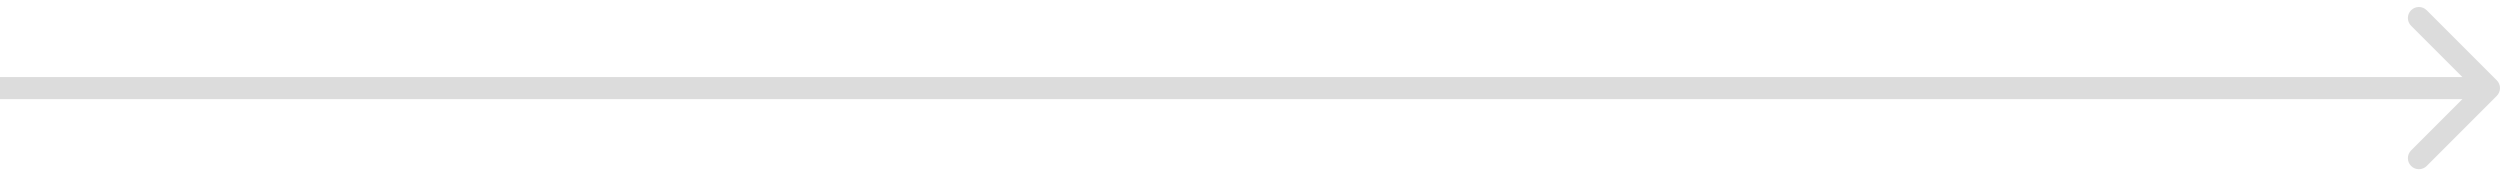 <?xml version="1.0" encoding="UTF-8"?> <svg xmlns="http://www.w3.org/2000/svg" width="227" height="16" viewBox="0 0 227 16" fill="none"><path d="M226.707 8.707C227.098 8.317 227.098 7.683 226.707 7.293L220.343 0.929C219.953 0.538 219.319 0.538 218.929 0.929C218.538 1.319 218.538 1.953 218.929 2.343L224.586 8L218.929 13.657C218.538 14.047 218.538 14.681 218.929 15.071C219.319 15.462 219.953 15.462 220.343 15.071L226.707 8.707ZM-8.74228e-08 9L226 9L226 7L8.74228e-08 7L-8.74228e-08 9Z" fill="#DCDCDC"></path></svg> 